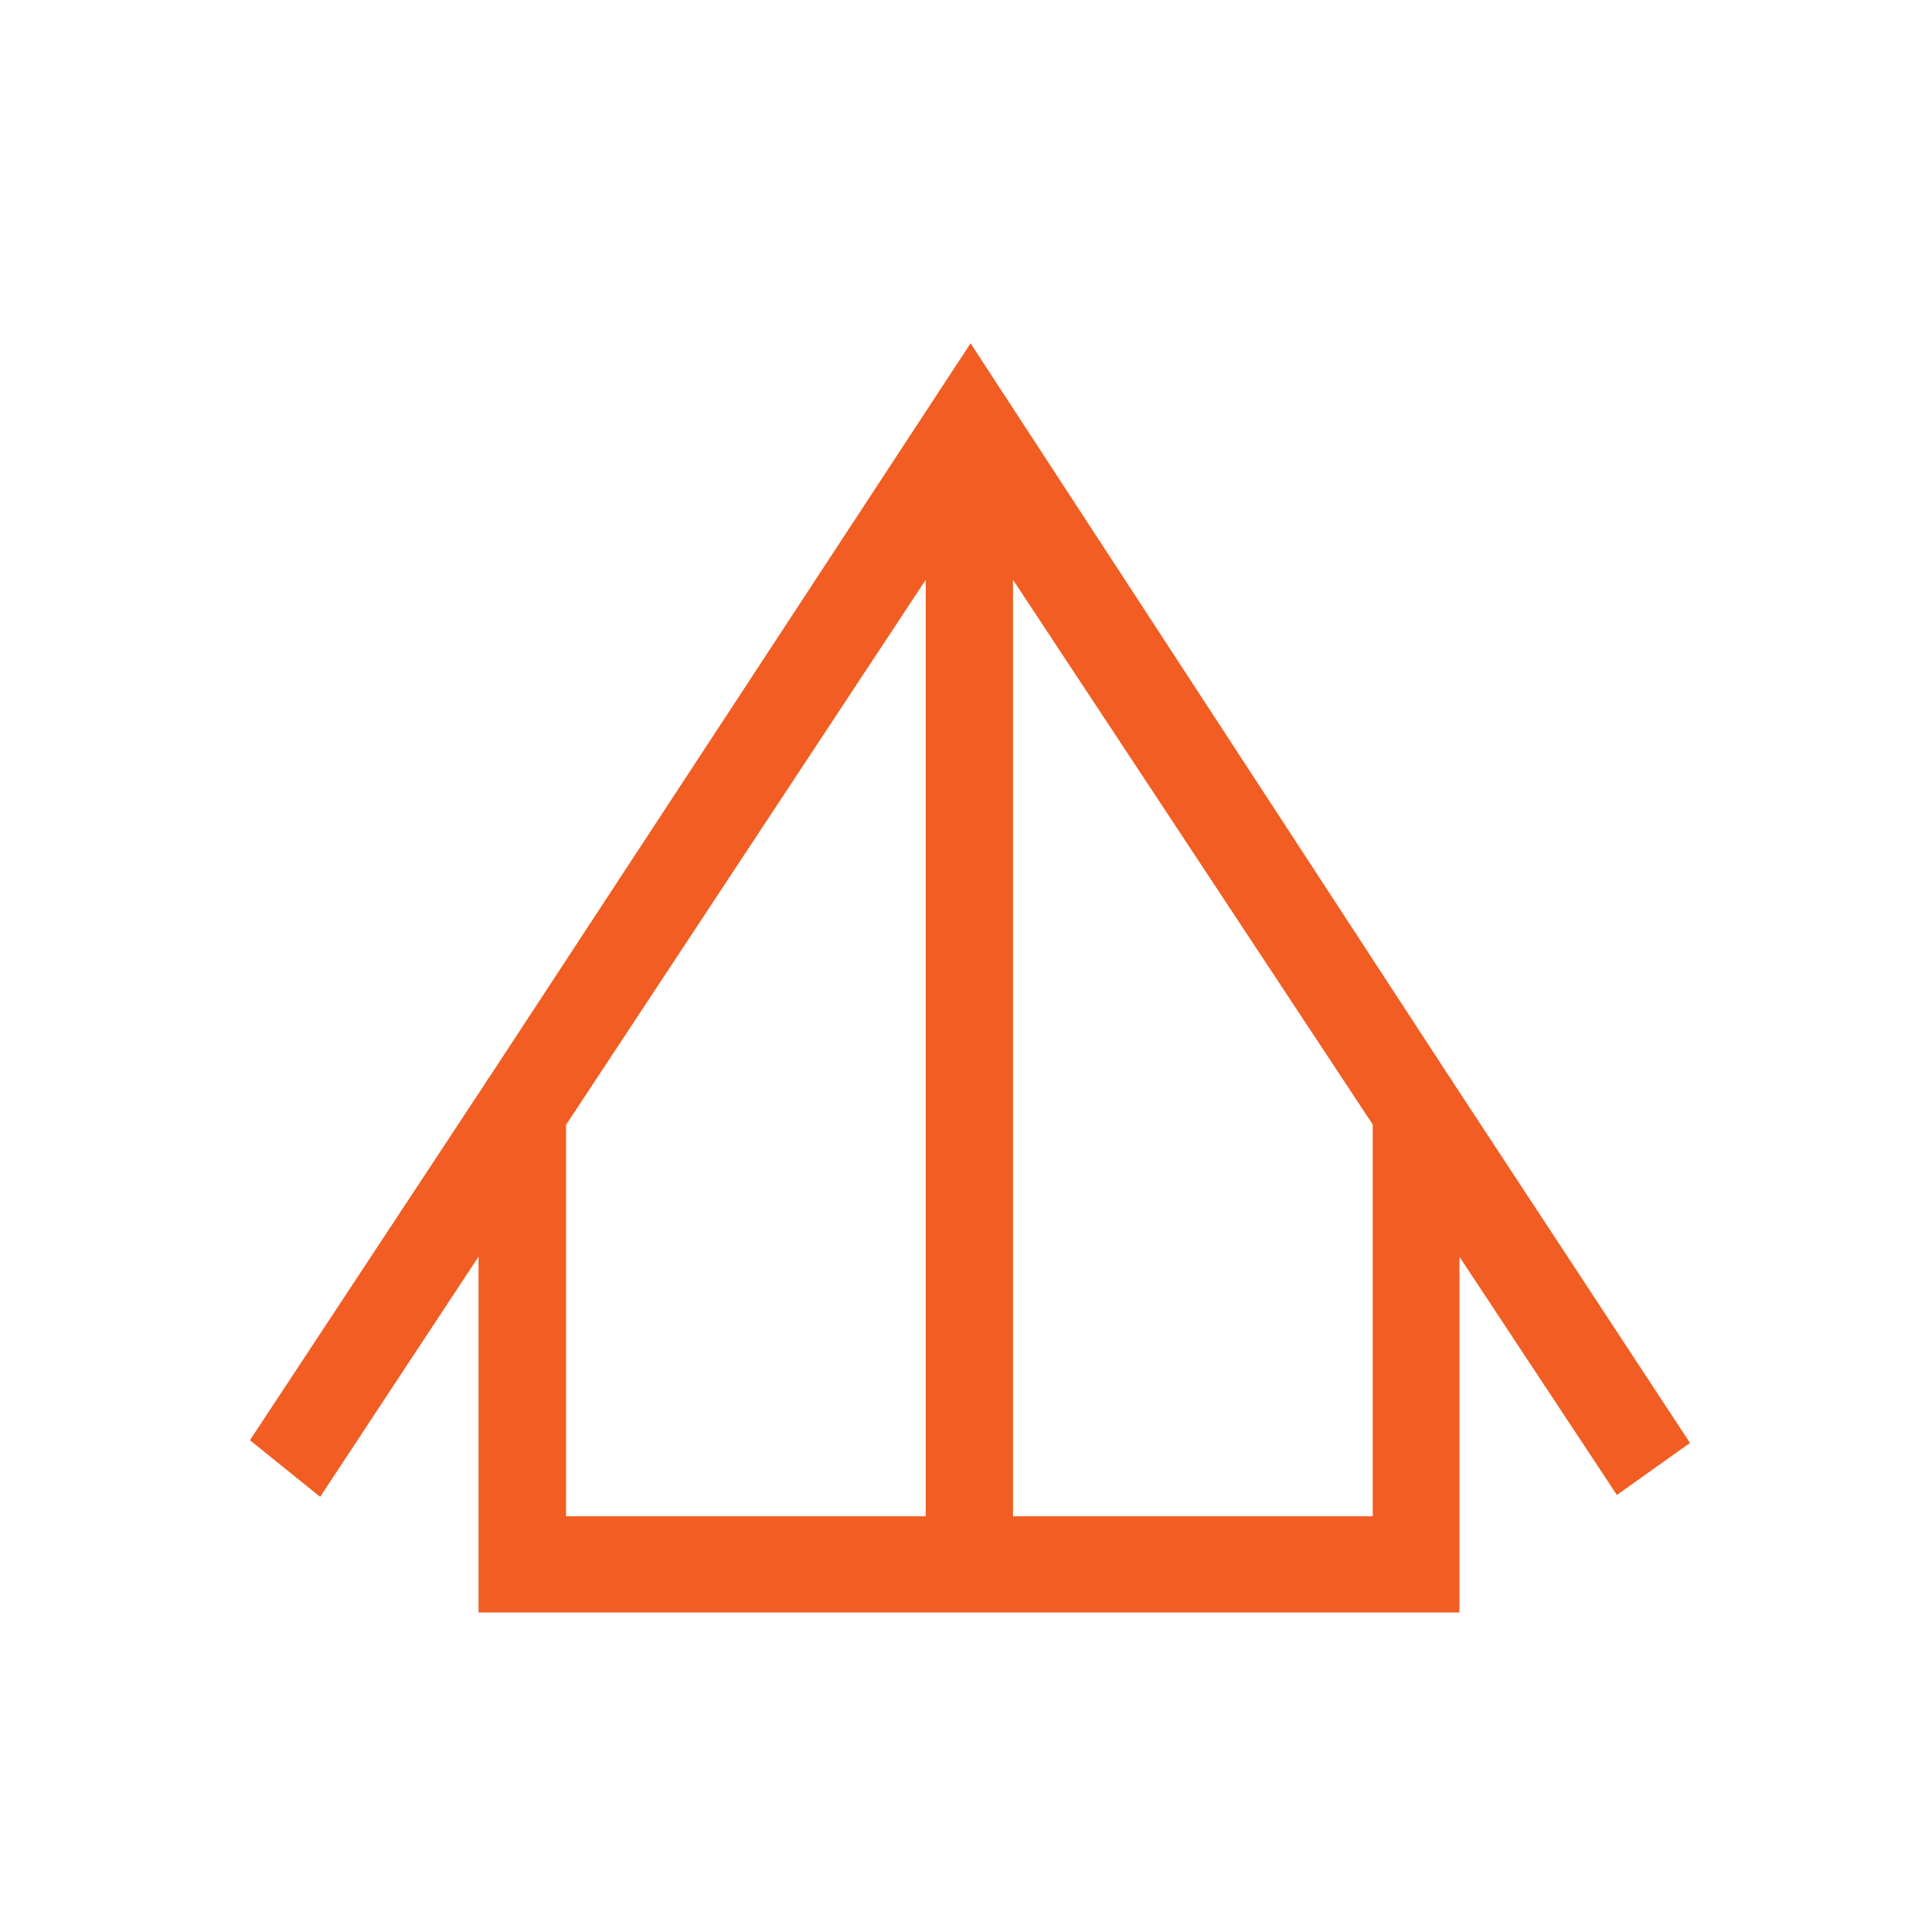 <?xml version="1.0" encoding="utf-8"?>
<!-- Generator: Adobe Illustrator 15.0.0, SVG Export Plug-In . SVG Version: 6.00 Build 0)  -->
<!DOCTYPE svg PUBLIC "-//W3C//DTD SVG 1.1//EN" "http://www.w3.org/Graphics/SVG/1.1/DTD/svg11.dtd">
<svg version="1.1" id="Layer_1" xmlns="http://www.w3.org/2000/svg" xmlns:xlink="http://www.w3.org/1999/xlink" x="0px" y="0px"
	 width="180px" height="180px" viewBox="0 0 180 180" enable-background="new 0 0 180 180" xml:space="preserve">
<path display="none" fill="#F15D22" d="M90,21.334c-37.926,0-68.666,30.74-68.666,68.666S52.074,158.666,90,158.666
	c37.925,0,68.666-30.74,68.666-68.666S127.925,21.334,90,21.334z M149.865,85.708h-8.584c-2.064-25.011-21.979-44.924-46.99-46.989
	v-8.583C123.994,32.248,147.754,56.005,149.865,85.708z M90,137.207c-13.012,0-24.813-5.291-33.359-13.839l29.308-16.747
	c5.625,1.365,11.798-0.09,16.188-4.485c4.391-4.395,5.85-10.565,4.485-16.188l16.746-29.303
	c8.552,8.545,13.839,20.343,13.839,33.354C137.207,116.028,116.024,137.207,90,137.207L90,137.207z M90,42.792
	c13.012,0,24.811,5.292,33.359,13.841L94.049,73.379c-5.626-1.365-11.798,0.09-16.184,4.485c-4.395,4.39-5.85,10.566-4.485,16.188
	l-16.746,29.304c-8.548-8.545-13.84-20.344-13.84-33.354c0-26.029,21.18-47.208,47.208-47.208L90,42.792z M96.068,96.07
	c-3.352,3.351-8.785,3.351-12.136,0c-3.352-3.353-3.352-8.786,0-12.137c3.352-3.352,8.785-3.352,12.136,0
	C99.42,87.284,99.42,92.718,96.068,96.07z M85.708,30.136v8.583c-25.011,2.064-44.924,21.979-46.989,46.989h-8.583
	C32.248,56.005,56.005,32.247,85.708,30.136z M30.135,94.291h8.583c2.064,25.013,21.979,44.926,46.989,46.99v8.584
	C56.005,147.753,32.247,123.994,30.135,94.291z M94.291,149.865v-8.584c25.013-2.063,44.926-21.979,46.99-46.99h8.584
	C147.753,123.994,123.994,147.754,94.291,149.865z"/>
<g display="none">
	<path display="inline" fill="#F15D22" d="M29.931,46.86c0,4.398,1.746,8.616,4.856,11.727c3.11,3.11,7.328,4.857,11.726,4.857
		c4.399,0,8.617-1.748,11.727-4.857c3.11-3.11,4.857-7.328,4.857-11.727c0-4.397-1.747-8.615-4.857-11.726
		c-3.11-3.11-7.328-4.857-11.727-4.857c-4.391,0.022-8.597,1.775-11.702,4.881C31.707,38.264,29.952,42.47,29.931,46.86
		L29.931,46.86z M46.514,38.611c2.188,0,4.286,0.869,5.833,2.417c1.547,1.547,2.417,3.645,2.417,5.833
		c0,2.188-0.87,4.287-2.417,5.834c-1.547,1.547-3.646,2.416-5.833,2.416c-2.187,0-4.286-0.869-5.833-2.416s-2.417-3.646-2.417-5.834
		c0.004-2.187,0.875-4.283,2.421-5.829C42.23,39.485,44.328,38.615,46.514,38.611L46.514,38.611z"/>
	<path display="inline" fill="#F15D22" d="M145.903,42.778h-69.68c-1.489,0-2.865,0.793-3.609,2.083
		c-0.744,1.29-0.744,2.877,0,4.167c0.744,1.289,2.12,2.083,3.609,2.083h69.68c1.487,0,2.864-0.794,3.608-2.083
		c0.743-1.29,0.743-2.877,0-4.167C148.768,43.572,147.391,42.778,145.903,42.778z"/>
	<path display="inline" fill="#F15D22" d="M46.513,106.582c4.398,0,8.617-1.746,11.727-4.856c3.109-3.109,4.856-7.328,4.856-11.726
		s-1.747-8.616-4.856-11.727c-3.11-3.11-7.328-4.856-11.727-4.856s-8.617,1.747-11.726,4.856c-3.11,3.11-4.857,7.329-4.857,11.727
		c0.021,4.391,1.776,8.596,4.881,11.703C37.916,104.807,42.122,106.562,46.513,106.582L46.513,106.582z M46.513,81.749
		c2.188,0,4.286,0.87,5.833,2.417c1.547,1.547,2.417,3.646,2.417,5.833s-0.87,4.286-2.417,5.834
		c-1.547,1.547-3.645,2.417-5.833,2.417c-2.188,0-4.286-0.87-5.833-2.417c-1.547-1.548-2.417-3.646-2.417-5.834
		c0.004-2.186,0.875-4.283,2.421-5.829S44.327,81.753,46.513,81.749L46.513,81.749z"/>
	<path display="inline" fill="#F15D22" d="M145.903,85.918h-69.68c-1.489,0-2.865,0.794-3.609,2.083
		c-0.744,1.289-0.744,2.878,0,4.166c0.744,1.29,2.12,2.085,3.609,2.085h69.68c1.487,0,2.864-0.795,3.608-2.085
		c0.743-1.288,0.743-2.877,0-4.166C148.768,86.712,147.391,85.918,145.903,85.918z"/>
	<path display="inline" fill="#F15D22" d="M46.513,149.723c4.398,0,8.617-1.748,11.727-4.857c3.109-3.11,4.856-7.328,4.856-11.726
		c0-4.399-1.747-8.616-4.856-11.727c-3.11-3.109-7.328-4.858-11.727-4.858s-8.617,1.749-11.726,4.858
		c-3.11,3.11-4.857,7.327-4.857,11.727c0.021,4.391,1.776,8.596,4.881,11.701S42.122,149.7,46.513,149.723L46.513,149.723z
		 M46.513,124.889c2.188,0,4.286,0.869,5.833,2.416c1.547,1.548,2.417,3.646,2.417,5.835c0,2.188-0.87,4.285-2.417,5.832
		c-1.547,1.548-3.645,2.417-5.833,2.417c-2.188,0-4.286-0.869-5.833-2.417c-1.547-1.547-2.417-3.645-2.417-5.832
		c0.004-2.188,0.875-4.284,2.421-5.831S44.327,124.893,46.513,124.889L46.513,124.889z"/>
	<path display="inline" fill="#F15D22" d="M145.903,129.055h-69.68c-1.489,0-2.865,0.795-3.609,2.084
		c-0.744,1.289-0.744,2.878,0,4.166c0.744,1.289,2.12,2.084,3.609,2.084h69.68c1.487,0,2.864-0.795,3.608-2.084
		c0.743-1.289,0.743-2.877,0-4.166C148.768,129.85,147.391,129.055,145.903,129.055z"/>
</g>
<g display="none">
	<path display="inline" fill="#F15D22" d="M145.675,63.503l-9.499,6.86c3.166,6.597,4.881,13.984,4.881,21.637
		c0,28.232-22.956,51.189-51.189,51.189S38.679,120.232,38.679,92C38.68,63.767,61.768,40.811,90,40.811
		c7.784,0,15.172,1.716,21.636,4.882l6.861-9.368c-8.443-4.484-18.206-6.991-28.497-6.991c-34.566,0-62.667,28.101-62.667,62.667
		c0,34.565,28.101,62.667,62.667,62.667c34.565,0,62.667-28.102,62.667-62.667C152.667,81.709,150.16,72.079,145.675,63.503
		L145.675,63.503z"/>
	<path display="inline" fill="#F15D22" d="M90,63.898c2.638,0,5.276,0.396,7.784,1.188l6.992-9.764
		C100.158,53.476,95.277,52.42,90,52.42c-21.901,0-39.711,17.811-39.711,39.711c0,21.901,17.81,39.58,39.711,39.58
		c21.9,0,39.711-17.812,39.711-39.712c0-5.277-1.055-10.291-2.902-14.776l-9.763,7.124c0.791,2.374,1.056,5.013,1.056,7.652
		c0,15.566-12.666,28.102-28.102,28.102c-15.567,0-28.233-12.666-28.233-28.102C61.768,76.563,74.433,63.897,90,63.898L90,63.898z"
		/>
	<path display="inline" fill="#F15D22" d="M88.285,75.376c-0.924-0.924-2.243-1.187-3.431-0.924
		c-1.187,0.396-2.111,1.32-2.374,2.507l-5.409,23.879c-0.264,1.187,0.131,2.374,0.924,3.167c0.66,0.659,1.583,1.056,2.507,1.056
		c0.264,0,0.527,0,0.792-0.133l23.879-5.408c1.188-0.265,2.242-1.188,2.508-2.375c0.395-1.187,0-2.507-0.925-3.43l-5.805-5.674
		l47.494-41.427c4.09-3.563,4.223-9.763,0.396-13.457c-3.826-3.825-10.026-3.563-13.458,0.396L93.958,81.048L88.285,75.376z"/>
</g>
<path display="none" fill="#F15D22" d="M157.631,106.426c0.267-0.315,0.488-0.712,0.632-1.209c0.311-1.108-0.039-2.393-0.853-3.206
	c-0.105-0.104-0.217-0.201-0.333-0.288c-0.363-0.274-0.77-0.569-1.203-0.885c-1.794-1.307-4.71-3.428-5.699-4.95
	c0.105-0.655,0.258-1.716-0.126-2.871c-0.03-0.085-0.06-0.169-0.096-0.251c-0.466-1.089-1.237-1.86-1.802-2.423
	c-0.183-0.182-0.381-0.351-0.463-0.443c-0.112-0.389,0.084-1.627,0.216-2.446c0.405-2.568,1.019-6.446-2.274-9.081
	c-1.196-0.896-2.489-1.431-3.654-1.748c0.823-1.001,2.189-2.451,4.46-4.533c0.346-0.315,0.603-0.554,0.729-0.68
	c0.345-0.342,1.389-1.378,1.385-3.177c-0.319-5.852-3.168-10.892-5.924-15.769c-1.592-2.817-3.097-5.48-4.041-8.162
	c-0.072-0.203-0.163-0.395-0.273-0.577c-0.002-0.866-0.049-2.353-1.017-3.639c-1.382-1.995-2.805-4.062-5.613-3.185
	c-0.002,0-0.131-0.011-0.448-0.116c-1.012-2.153-3.043-2.95-5.533-2.118c-1.146,0.382-1.762,1.184-2.111,1.803
	c-6.467,3.155-24.864,4.051-33.202,2.887c-1.021-0.144-2.037,0.215-2.744,0.959c-1.325,1.401-3.019,2.314-4.58,2.577
	c0.786-1.292,0.661-3.031-0.289-4.195c-0.888-1.141-1.98-1.687-2.71-2.049c-0.315-0.158-0.649-0.26-0.987-0.307
	c-0.213-0.244-0.466-0.456-0.757-0.632c-1.325-0.792-2.526-1.272-3.669-1.46c-5.668-0.951-11.308,2.677-15.422,5.324
	c-0.792,0.512-1.543,0.994-2.153,1.357c-0.165,0.091-0.624,0.173-0.994,0.241c-1.004,0.182-2.377,0.431-3.635,1.509
	c-2.048,1.808-3.109,4.159-3.743,5.563c-0.01,0.023-0.021,0.044-0.03,0.068c-4.22,1.139-8.234,2.79-12.126,4.392
	c-1.073,0.441-2.146,0.881-3.335,1.36c-1.101,0.493-1.892,1.234-2.526,1.831c-0.126,0.121-0.289,0.273-0.433,0.397
	c-0.661-0.168-1.672-0.317-2.8,0.135c-0.125,0.049-0.244,0.105-0.359,0.171c-0.926,0.514-1.811,1.397-1.927,2.914
	c-1.751,0-3.094,1.418-3.094,3.17c0,1.129,0.621,2.12,1.532,2.682c0.112,0.079,0.219,0.142,0.319,0.198
	c0.308,0.223,0.65,0.38,1.004,0.478c0.15,0.063,0.307,0.116,0.465,0.158c0.032,0.012,0.063,0.025,0.095,0.038
	c0.319,0.171,0.67,0.288,1.044,0.34c0.421,1.293,0.987,2.663,1.513,3.929c0.33,0.796,0.771,1.864,0.913,2.321
	c-0.023,0.579-0.699,1.518-1.299,2.353c-1.18,1.636-2.959,4.111-1.881,7.038c0.708,2.125,2.798,3.079,4.641,3.918
	c0.37,0.168,0.887,0.405,1.302,0.624c-0.021,0.049-0.044,0.102-0.07,0.156c-0.438,0.966-1.443,3.196,0.424,5.633
	c0.416,0.619,0.912,1.039,1.294,1.345c-0.086,0.512-0.163,1.193-0.011,1.952c0.025,0.134,0.06,0.26,0.104,0.39
	c0.1,0.306,0.263,0.654,0.512,0.992c-0.175,0.33-0.363,0.655-0.48,0.853c-0.147,0.256-0.279,0.483-0.38,0.674
	c-0.833,1.359-1.23,3.407,1.139,5.796c-0.251,0.862-0.389,2.126,0.475,3.27c0.892,1.34,2.188,1.797,3.026,2.006
	c0.488,1.779,0.372,6.476-0.444,8.415c-0.443,1.055-0.286,2.268,0.416,3.173c0.702,0.906,1.839,1.358,2.969,1.193
	c1.232-0.184,2.23-0.594,2.979-1.226c0.044,0.034,0.089,0.068,0.135,0.102c2.17,1.761,4.225,1.85,5.582,1.906
	c0.161,0.009,0.305,0.015,0.431,0.023c0.1,0.259,0.237,0.545,0.431,0.834c0.307,0.459,0.728,0.831,1.222,1.076
	c0.296,0.146,0.642,0.262,1.017,0.317c0.081,0.097,0.167,0.194,0.262,0.289c0.492,0.493,1.116,0.795,1.771,0.895
	c0,0.214,0.018,0.433,0.053,0.661c0.142,0.926,0.685,1.737,1.481,2.223l2.646,1.615c2.329,5.38,5.543,5.038,7.266,4.351
	c0.081-0.033,0.161-0.067,0.237-0.106c1.052-0.526,1.589-1.357,1.894-2.097c0.906-0.229,2.259-0.74,3.045-2.16
	c0.06,0.022,0.116,0.042,0.175,0.062c0.072,0.022,0.144,0.044,0.218,0.063c0.351,0.09,0.687,0.13,1.001,0.138
	c0.512,1.492,1.877,2.042,2.792,2.313c0.182,0.436,0.465,0.933,0.924,1.393c0.945,0.94,2.316,1.479,3.62,1.361
	c0.901-0.094,1.978-0.205,2.88-0.646c0.675,0.212,1.274,0.349,1.59,0.416c0.56,0.154,1.092,0.198,1.553,0.209
	c0.04,0.1,0.081,0.201,0.121,0.302c0.861,2.156,0.994,2.487,1.53,3.022c0.105,0.107,0.22,0.205,0.34,0.296
	c0.547,0.41,1.124,0.624,1.64,0.735c0.114,0.643,0.351,1.389,0.885,2.091c0.279,0.378,0.721,0.821,1.399,1.103
	c0.161,0.454,0.424,0.919,0.85,1.347c0.08,0.078,0.163,0.154,0.251,0.224c1.027,0.837,2.291,1.186,3.513,0.968
	c1.786-0.302,2.995-1.607,3.948-2.983l0.002,0.002c0.389,0.661,0.959,1.111,1.411,1.338c0.163,0.08,0.334,0.146,0.507,0.201
	c-0.006,0.086-0.01,0.177-0.01,0.274c0,1.241,0.619,2.344,1.652,2.95c0.579,0.341,1.148,0.467,1.678,0.467
	c0.717,0,1.364-0.228,1.869-0.47c1.371,0.683,2.521,0.43,3.308,0.036c0.305-0.152,0.579-0.353,0.82-0.593
	c0.416-0.416,0.594-0.794,0.842-1.318c0.71-1.507,1.222-2.322,1.553-2.758c0.547,0.161,1.3,0.273,2.004,0.089
	c0.254-0.061,0.483-0.146,0.695-0.243c0.729,0.586,1.776,1.241,3.21,1.241c1.77,0,3.386-1,4.595-2.824
	c0.628-0.269,1.073-0.666,1.396-1.065c1.643-0.169,3.889,0.035,5.04,0.401c0.244,0.708,0.725,1.667,1.812,2.291
	c1.095,0.688,2.196,0.903,3.01,1.06c0.247,0.047,0.499,0.093,0.695,0.147c1.687,0.518,3.262,0.748,4.651,0.948
	c0.444,0.063,0.888,0.13,1.329,0.201c0.556,0.093,1.124,0.028,1.685-0.055c1.834,1.289,3.509,0.176,3.716,0.032
	c1.14-0.815,1.581-2.325,1.149-3.636c-0.64-2.025-1.127-3.554-2.244-4.288c-0.008-0.203-0.031-0.412-0.075-0.628
	c-0.02-0.093-0.042-0.184-0.068-0.274c-0.342-1.159-0.97-2.078-1.473-2.819c-0.18-0.262-0.399-0.588-0.547-0.851
	c1.158-3.15,7.349-14.71,8.861-16.768c0.116-0.068,0.233-0.074,0.613-0.091c4.109-0.195,4.918-3.306,5.17-6.326
	c0.007-0.086,0.011-0.175,0.011-0.261C159.244,108.983,158.765,107.84,157.631,106.426L157.631,106.426z M149.167,112.115
	c-0.138,0.122-11.288,17.351-10.935,22.221l-0.04,0.007c0.28,1.568,1.069,2.726,1.7,3.653c0.09,0.131,0.185,0.271,0.275,0.408
	c-0.121,0.307-0.207,0.595-0.269,0.871c-0.536-0.107-1.076-0.234-1.627-0.403c-0.435-0.126-0.866-0.214-1.294-0.298
	c-0.086-0.018-0.188-0.035-0.289-0.055c-0.177-0.484-0.467-1.052-0.983-1.562c-0.093-0.094-0.192-0.18-0.298-0.26
	c-3.014-2.323-9.064-2.33-11.854-1.666c-0.342,0.058-0.73,0.176-1.124,0.403c-0.574-0.104-1.16-0.047-1.739,0.156
	c-0.854,0.307-1.511,0.88-1.965,1.712c-0.408-0.207-0.873-0.377-1.397-0.463c-0.908-0.178-1.792-0.021-2.646,0.503
	c-0.536-0.137-1.196-0.209-1.904-0.033c-1.805,0.389-3.185,1.727-4.297,3.387c-0.342-0.67-0.892-1.248-1.749-1.614
	c-0.484-0.24-0.954-0.357-1.396-0.395c-0.249-0.203-0.573-0.403-0.973-0.544c-0.331-0.699-0.847-1.532-1.755-2.141
	c-0.847-0.592-1.87-0.796-2.861-0.598c-1.674,0.345-2.659,1.663-3.539,3.058c-0.216-0.121-0.432-0.214-0.647-0.28
	c-0.137-0.593-0.393-1.247-0.887-1.866c-0.072-0.089-0.147-0.175-0.23-0.258c-0.778-0.78-1.683-1.08-2.419-1.2
	c-0.041-0.097-0.079-0.197-0.119-0.297c-0.86-2.152-0.994-2.483-1.523-3.018c-0.086-0.087-0.177-0.169-0.273-0.246
	c-1.323-1.055-2.838-1.046-3.736-1.025c-0.137,0-0.277,0.011-0.402,0c-0.076-0.021-0.154-0.04-0.23-0.053
	c-0.496-0.1-1.134-0.289-1.483-0.399c-0.42-0.558-0.955-0.948-1.595-1.169c-0.518-0.175-1.12-0.207-1.683-0.107
	c-0.172-0.839-0.617-1.727-1.156-2.811l-0.007,0.004c-0.355-0.721-0.966-1.318-1.706-1.621c-1.297-0.531-2.842-0.203-3.839,0.815
	c-0.034,0.033-0.065,0.068-0.095,0.104c-0.377,0.009-0.786,0.063-1.203,0.137c-0.197-0.11-0.412-0.245-0.647-0.382
	c-1.678-0.989-3.973-2.34-6.706-1.975c-0.714,0.121-1.412,0.518-1.927,1.068c0.007-0.163,0.004-0.332-0.009-0.508
	c-0.184-2.333-2.307-3.446-3.148-3.854c-0.85-0.467-1.976-0.712-4.042,0c-0.448-0.374-1.078-0.708-1.919-0.757
	c-0.158-0.165-0.338-0.326-0.542-0.48c-0.079-0.06-0.161-0.116-0.244-0.165c-1.557-0.957-3.043-1.021-4.13-1.069
	c-0.659-0.029-1.025-0.051-1.376-0.205c-0.133-1.354-0.877-3.259-3.885-3.647c0.051-3.271-0.505-6.599-2.225-8.173
	c-0.403-0.405-0.841-0.681-1.262-0.873c0.01-0.431-0.049-0.892-0.235-1.356c-0.309-0.926-0.854-1.624-1.35-2.149
	c0.991-1.761,2.17-4.301,0.729-6.517c-0.081-0.133-0.168-0.258-0.266-0.376c0.051-0.693-0.004-1.547-0.435-2.423
	c-0.456-1.101-1.236-1.783-1.76-2.2c0.309-0.718,0.682-1.765,0.682-3.115c0-3.276-3.145-4.71-5.226-5.662
	c-0.288-0.131-0.647-0.296-0.966-0.452c0.214-0.336,0.497-0.729,0.714-1.034c1.19-1.653,2.819-3.918,2.441-6.951
	c-0.009-0.076-0.021-0.152-0.036-0.227c-0.175-0.873-0.61-1.946-1.306-3.626c-0.459-1.105-1.092-2.633-1.437-3.755
	c0.203-0.7,0.167-1.372,0.021-1.995c1.109-0.463,1.919-1.226,2.544-1.813c0.249-0.233,0.624-0.585,0.654-0.613
	c1.09-0.438,2.183-0.886,3.276-1.336c4.042-1.664,8.222-3.382,12.288-4.375c1.9-0.378,2.61-1.953,3.236-3.341
	c0.484-1.071,1.08-2.393,2.027-3.297c0.163-0.047,0.466-0.102,0.699-0.144c0.786-0.142,1.86-0.336,3.019-0.98
	c0.75-0.444,1.564-0.968,2.428-1.522c3.153-2.027,7.03-4.425,10.151-4.472c0.212,0.345,0.433,0.637,0.608,0.867l0.044,0.059
	c0.076,0.237,0.156,0.619,0.225,0.94c0.353,1.69,1.015,4.835,4.71,6.311c3.979,1.562,8.887,0.431,12.647-2.789
	c9.348,0.962,28.063,0.24,36.043-4.039c0.302,0.234,0.659,0.448,1.078,0.617c1.528,0.655,2.707,0.854,3.593,0.839
	c0.063,0.091,0.135,0.189,0.216,0.302c0.003,0.107-0.002,0.213-0.002,0.315c0,0.675,0,2.05,0.871,3.212
	c1.124,2.968,2.717,5.787,4.265,8.521c2.314,4.096,4.511,7.982,5.016,11.858c-5.039,4.62-8.254,8.403-7.596,11.844
	c0.308,1.615,1.438,2.901,3.101,3.531c0.539,0.203,1.52,0.42,2.616-0.091c0.613,0.158,1.145,0.393,1.502,0.661
	c0.341,0.271,0.051,2.097-0.104,3.079c-0.298,1.879-0.634,4.009,0.223,5.935c0.467,1.092,1.238,1.863,1.805,2.428
	c0.074,0.074,0.151,0.146,0.22,0.214c-0.105,0.67-0.243,1.741,0.286,3.048c1.116,2.355,3.468,4.463,5.721,6.209
	c-0.402,1.019-0.339,2.146,0.186,3.188c0.142,0.286,0.326,0.546,0.547,0.773c0.036,0.04,0.196,0.192,0.233,0.229
	c1.033,0.975,1.593,1.612,1.89,1.986C151.79,110.608,150.524,110.985,149.167,112.115L149.167,112.115z"/>
<path display="none" fill="#F15D22" d="M152.972,43.833c0-2.894-1.183-5.524-3.156-7.628l-3.42-3.419
	c-4.076-4.077-11.179-4.077-15.256,0l-3.026,3.025l-0.92-0.921c-1.579-1.447-3.946-1.578-5.523,0L96.417,60.273
	c-5.919-2.499-12.364-3.946-19.204-3.946c-27.093-0.132-49.19,21.964-49.19,49.059c0,27.094,22.096,49.19,49.19,49.19
	c27.094,0,49.191-21.965,49.191-49.19c0-6.84-1.447-13.284-3.947-19.203L147.71,60.93c0.789-0.789,1.185-1.71,1.185-2.763
	s-0.396-1.972-1.185-2.763l-0.921-0.921l3.024-3.025C151.788,49.487,152.972,46.725,152.972,43.833L152.972,43.833z M72.479,96.311
	l13.81,13.811l-21.175,7.365L72.479,96.311z M92.471,105.255L77.477,90.262l34.854-34.854l14.993,14.994L92.471,105.255z
	 M118.644,105.387c0,22.885-18.545,41.43-41.43,41.43s-41.43-18.544-41.43-41.43c0-22.886,18.545-41.43,41.43-41.43
	c4.604,0,9.076,0.789,13.153,2.235L66.956,89.604c-0.394,0.394-0.789,0.921-0.92,1.447l-9.47,27.226
	c-0.789,2.235-0.263,4.604,1.447,6.313c1.184,1.184,2.763,1.841,4.34,1.841c0.658,0,1.315-0.131,1.973-0.395l27.225-9.47
	c0.526-0.131,1.053-0.525,1.447-0.921l23.411-23.411C117.854,96.442,118.644,100.782,118.644,105.387L118.644,105.387z
	 M132.849,64.877l-14.994-14.994l6.708-6.708l14.994,14.994L132.849,64.877z M133.638,41.466l3.024-3.157
	c1.053-1.052,3.025-1.183,4.209,0l3.42,3.419c1.184,1.184,1.184,3.025,0,4.209l-3.025,3.025L133.638,41.466z"/>
<g display="none">
	<path display="inline" fill="#F15D22" d="M50.449,135.004c2.457,0,4.45-1.993,4.45-4.45v-8.9c0-2.457-1.994-4.451-4.45-4.451
		c-2.457,0-4.451,1.994-4.451,4.451v8.9C45.998,133.011,47.992,135.004,50.449,135.004z"/>
	<path display="inline" fill="#F15D22" d="M63.799,99.4H37.096c-4.917,0-8.901,3.983-8.901,8.901v35.604
		c0,4.917,3.983,8.9,8.901,8.9h26.703c4.917,0,8.901-3.983,8.901-8.9v-35.604C72.7,103.384,68.716,99.4,63.799,99.4z
		 M63.799,143.905H37.096v-35.604h26.703V143.905z"/>
	<path display="inline" fill="#F15D22" d="M63.8,28.194H37.097c-2.358,0-4.625,0.938-6.293,2.607
		c-1.669,1.669-2.608,3.935-2.608,6.293v44.504c0,2.358,0.939,4.624,2.608,6.293c1.668,1.669,3.935,2.608,6.293,2.608H63.8
		c2.358,0,4.625-0.939,6.293-2.608c1.669-1.669,2.608-3.935,2.608-6.293V37.095c0-2.358-0.939-4.625-2.608-6.293
		C68.424,29.133,66.158,28.194,63.8,28.194z M37.097,81.599V37.095h23.125l-12.07,13.267c-4.632,5.095-4.632,12.875,0,17.971
		l12.07,13.267H37.097z M63.8,72.302l-9.061-9.96c-1.544-1.7-1.544-4.291,0-5.99l9.061-9.959V72.302z"/>
	<path display="inline" fill="#F15D22" d="M130.557,81.599h-26.703c-2.456,0-4.45,1.994-4.45,4.45s1.994,4.451,4.45,4.451h26.703
		c2.456,0,4.45-1.994,4.45-4.451S133.013,81.599,130.557,81.599z"/>
	<path display="inline" fill="#F15D22" d="M143.908,28.193L143.908,28.193l-43.549,0c-1.264,0-2.51,0.267-3.662,0.788l-9.854,4.45
		c-3.191,1.442-5.238,4.615-5.238,8.113s2.047,6.672,5.238,8.113l9.854,4.45c1.152,0.521,2.398,0.788,3.662,0.788h43.549
		c4.917,0,8.9-3.983,8.9-8.901v-8.901C152.809,32.177,148.825,28.193,143.908,28.193z M143.909,45.996h-43.548l-9.854-4.451
		l9.854-4.45h43.548V45.996z"/>
	<path display="inline" fill="#F15D22" d="M139.456,63.798l-44.504,0c-3.543,0-6.938,1.406-9.439,3.912
		c-2.505,2.501-3.912,5.897-3.912,9.439v62.307c0,3.542,1.406,6.938,3.912,9.438c2.501,2.506,5.896,3.912,9.439,3.912h23.018
		c3.538,0,6.934-1.406,9.439-3.912l21.486-21.486c2.505-2.506,3.912-5.901,3.912-9.438v-40.82
		C152.808,69.775,146.83,63.798,139.456,63.798z M126.104,137.612v-7.059c0-2.457,1.994-4.45,4.451-4.45h7.058L126.104,137.612z
		 M143.906,117.202h-13.351c-7.374,0-13.352,5.978-13.352,13.352v13.352H94.952c-1.18,0-2.314-0.467-3.146-1.305
		c-0.837-0.831-1.304-1.967-1.304-3.146V77.148c0-1.179,0.467-2.314,1.304-3.146c0.831-0.837,1.967-1.304,3.146-1.304h44.504
		c2.457,0,4.45,1.994,4.45,4.45V117.202z"/>
	<path display="inline" fill="#F15D22" d="M121.655,99.4h-17.802c-2.456,0-4.45,1.994-4.45,4.451c0,2.456,1.994,4.45,4.45,4.45
		h17.802c2.457,0,4.45-1.994,4.45-4.45C126.105,101.395,124.112,99.4,121.655,99.4z"/>
</g>
<path display="none" fill="#F15D22" d="M156.792,138.527c-0.113-2.104-1.188-4.038-2.914-5.245l-12.384-8.887
	c-1.734-1.244-3.767-2.008-5.89-2.212c-2.124-0.205-4.265,0.155-6.204,1.046l-15.735-15.881c1.715-1.912,3.273-3.959,4.663-6.119
	l29.284-44.582c2.748-4.355,3.359-9.727,1.662-14.589c-1.698-4.861-5.522-8.685-10.384-10.383
	c-4.862-1.698-10.232-1.086-14.589,1.662L79.72,62.622c-2.16,1.389-4.207,2.948-6.12,4.663l-15.88-15.735
	c0.89-1.939,1.251-4.079,1.045-6.203c-0.204-2.124-0.967-4.156-2.211-5.89l-8.888-12.385c-1.208-1.726-3.141-2.801-5.245-2.914
	c-2.148-0.217-4.284,0.53-5.827,2.04L26.25,36.543c-1.51,1.544-2.257,3.679-2.04,5.827c0.113,2.104,1.188,4.038,2.914,5.245
	l12.385,8.888c2.109,1.42,4.595,2.18,7.139,2.186c1.704,0.013,3.392-0.335,4.953-1.021l15.735,15.88
	c-1.715,1.913-3.274,3.96-4.663,6.119L33.389,124.25c-2.08,3.248-2.996,7.106-2.599,10.943c0.397,3.839,2.084,7.427,4.785,10.183
	c3.176,3.155,7.468,4.936,11.947,4.952c3.259-0.042,6.44-1,9.178-2.768l44.583-29.284c2.159-1.391,4.207-2.948,6.119-4.663
	l15.88,15.735c-0.89,1.938-1.25,4.079-1.045,6.202c0.203,2.125,0.968,4.157,2.211,5.891l8.888,12.384
	c1.207,1.727,3.141,2.802,5.245,2.914h0.582c1.943,0.005,3.815-0.725,5.244-2.04l10.345-10.345
	C156.263,142.811,157.009,140.675,156.792,138.527L156.792,138.527z M84.527,69.905l44.583-29.285
	c1.3-0.851,2.818-1.307,4.371-1.311c2.154,0.013,4.207,0.908,5.683,2.477c1.32,1.286,2.157,2.988,2.371,4.819
	c0.212,1.831-0.215,3.679-1.205,5.233l-29.285,44.583c-1.121,1.672-2.338,3.276-3.642,4.808l-2.478-2.622
	c7.867-9.616,9.615-20.543,3.787-26.371c-5.827-5.828-16.754-4.08-26.37,3.787l-2.622-2.477h-0.001
	C81.251,72.243,82.856,71.026,84.527,69.905L84.527,69.905z M82.342,88.409L92.54,98.606c-6.264,4.809-12.238,5.684-13.987,3.788
	C76.805,100.502,77.534,94.673,82.342,88.409L82.342,88.409z M88.461,82.29c4.371-3.351,8.451-4.808,11.219-4.808
	c1.023-0.048,2.021,0.321,2.77,1.02c1.894,1.749,1.019,7.722-3.789,13.987L88.461,82.29z M44.607,49.363L33.68,41.496l7.867-7.867
	l7.867,10.927c1.032,1.344,0.841,3.258-0.437,4.371C47.865,50.205,45.951,50.396,44.607,49.363L44.607,49.363z M96.475,110.992
	l-44.583,29.284c-1.555,0.991-3.402,1.417-5.233,1.205c-1.832-0.213-3.534-1.05-4.82-2.371c-1.321-1.286-2.158-2.987-2.371-4.819
	c-0.212-1.831,0.214-3.679,1.206-5.233l29.285-44.583c1.121-1.67,2.337-3.276,3.643-4.808l2.477,2.622
	c-7.867,9.616-9.616,20.543-3.788,26.371v0.001c2.421,2.329,5.675,3.59,9.033,3.497c5.391,0,11.656-2.623,17.337-7.285l2.623,2.477
	h0.001C99.752,108.655,98.146,109.871,96.475,110.992L96.475,110.992z M139.454,147.27l-7.867-10.927
	c-1.032-1.345-0.841-3.259,0.437-4.37c0.58-0.681,1.439-1.057,2.331-1.021c0.725-0.032,1.441,0.173,2.039,0.582l10.927,7.867
	L139.454,147.27z"/>
<path display="none" fill="#F15D22" d="M151.507,148.964c-1.791-1.332-3.398-2.895-4.781-4.646
	c-3.419-3.973-7.646-8.845-15.876-8.845c-8.23,0-12.473,4.872-15.89,8.785c-3.418,3.912-5.606,6.206-10.209,6.206
	s-6.761-2.249-10.209-6.206c-3.447-3.958-7.645-8.785-15.875-8.785c-8.229,0-12.473,4.872-15.875,8.785
	c-3.403,3.912-5.606,6.206-10.208,6.206s-6.761-2.249-10.209-6.206c-2.224-2.902-5.021-5.315-8.215-7.091
	c-1.859-0.911-4.104-0.143-5.015,1.716c-0.911,1.859-0.142,4.104,1.717,5.015c2.278,1.359,4.271,3.151,5.861,5.276
	c3.403,3.913,7.645,8.785,15.861,8.785c8.215,0,12.472-4.872,15.905-8.785c3.433-3.912,5.591-6.206,10.178-6.206
	s6.761,2.248,10.209,6.206s7.661,8.785,15.875,8.785s12.473-4.872,15.875-8.785c3.403-3.912,5.622-6.206,10.224-6.206
	s6.762,2.248,10.224,6.206c1.813,2.283,3.939,4.301,6.311,5.997c0.817,0.682,1.888,0.985,2.941,0.831
	c1.054-0.152,1.993-0.747,2.583-1.635c0.588-0.887,0.772-1.983,0.506-3.014C153.146,150.322,152.453,149.453,151.507,148.964
	L151.507,148.964z M42.375,118.773c-2.223-2.901-5.02-5.315-8.215-7.091c-1.859-0.91-4.104-0.142-5.015,1.717
	c-0.911,1.858-0.143,4.104,1.717,5.015c2.28,1.359,4.271,3.151,5.861,5.276c3.402,3.913,7.645,8.784,15.861,8.784
	c8.214,0,12.472-4.871,15.904-8.784c3.433-3.913,5.591-6.206,10.178-6.206c4.587,0,6.761,2.248,10.209,6.206
	s7.661,8.784,15.875,8.784s12.473-4.871,15.876-8.784c3.402-3.913,5.621-6.206,10.223-6.206c4.603,0,6.762,2.248,10.224,6.206
	c1.814,2.283,3.939,4.301,6.311,5.996c1.698,0.877,3.785,0.336,4.843-1.256s0.747-3.726-0.72-4.95
	c-1.791-1.333-3.398-2.896-4.782-4.647c-3.418-3.972-7.646-8.844-15.875-8.844c-8.23,0-12.473,4.872-15.89,8.784
	c-3.419,3.912-5.606,6.206-10.209,6.206s-6.762-2.248-10.209-6.206s-7.645-8.784-15.875-8.784c-8.229,0-12.473,4.872-15.875,8.784
	c-3.403,3.912-5.606,6.206-10.208,6.206S45.822,122.73,42.375,118.773L42.375,118.773z M52.764,102.493l0.24,0.284
	c0.151,0.16,0.317,0.305,0.495,0.435l0.3,0.21c0.205,0.121,0.42,0.221,0.645,0.3l0.284,0.104l0.001,0.001
	c0.321,0.094,0.654,0.145,0.989,0.149c28.616,0,47.4-7.495,55.812-22.067c13.49-23.355-5.052-55.661-5.847-56.965v0.001
	c-0.683-1.163-1.921-1.884-3.27-1.904c-1.354,0.024-2.59,0.773-3.237,1.964c-0.09,0.165-9.204,16.49-32.979,27.778
	c-10.193,4.827-16.594,11.647-18.993,20.252c-4.197,14.584,5.006,28.674,5.396,29.277C52.644,102.373,52.719,102.493,52.764,102.493
	L52.764,102.493z M54.368,75.001c1.798-6.4,6.851-11.603,14.991-15.455l-0.001-0.001c12.71-5.791,23.882-14.483,32.621-25.379
	c4.332,9.549,11.423,29.548,2.998,44.043c-5.397,9.354-16.491,15.14-33.13,17.315c1.784-1.215,3.643-2.549,5.501-4.019
	C90.975,80.713,98.201,68.016,98.201,54.84c0-2.07-1.679-3.748-3.748-3.748s-3.748,1.677-3.748,3.748
	c0,21.932-24.675,36.173-33.4,40.475c-2.054-4.123-5.172-12.308-2.923-20.297L54.368,75.001z"/>
<path fill="#F15D22" d="M135.484,101.009l-0.036-0.055l-0.033-0.058c-0.098-0.173-0.205-0.336-0.319-0.486l-0.043-0.057
	l-0.039-0.061L90.425,31.986l-44.781,68.292l-0.038,0.058l-0.042,0.055c-0.121,0.159-0.229,0.323-0.323,0.487l-0.033,0.057
	l-0.036,0.055l-21.888,33.192l6.544,5.272l11.086-16.811l3.669-5.565v6.666v26.487h91.39v-26.489v-6.653l3.669,5.551l10.999,16.643
	l6.811-4.848L135.484,101.009z M86.248,60.68l-0.001,78.588v2h-2H54.735h-2l0.001-2v-33.867v-0.601l0.331-0.501l29.512-44.721
	l3.669-5.561V60.68z M127.893,105.366v33.902v2h-2H96.381h-2v-2V60.68v-6.658l3.669,5.556l29.512,44.686l0.331,0.502V105.366z"/>
</svg>
